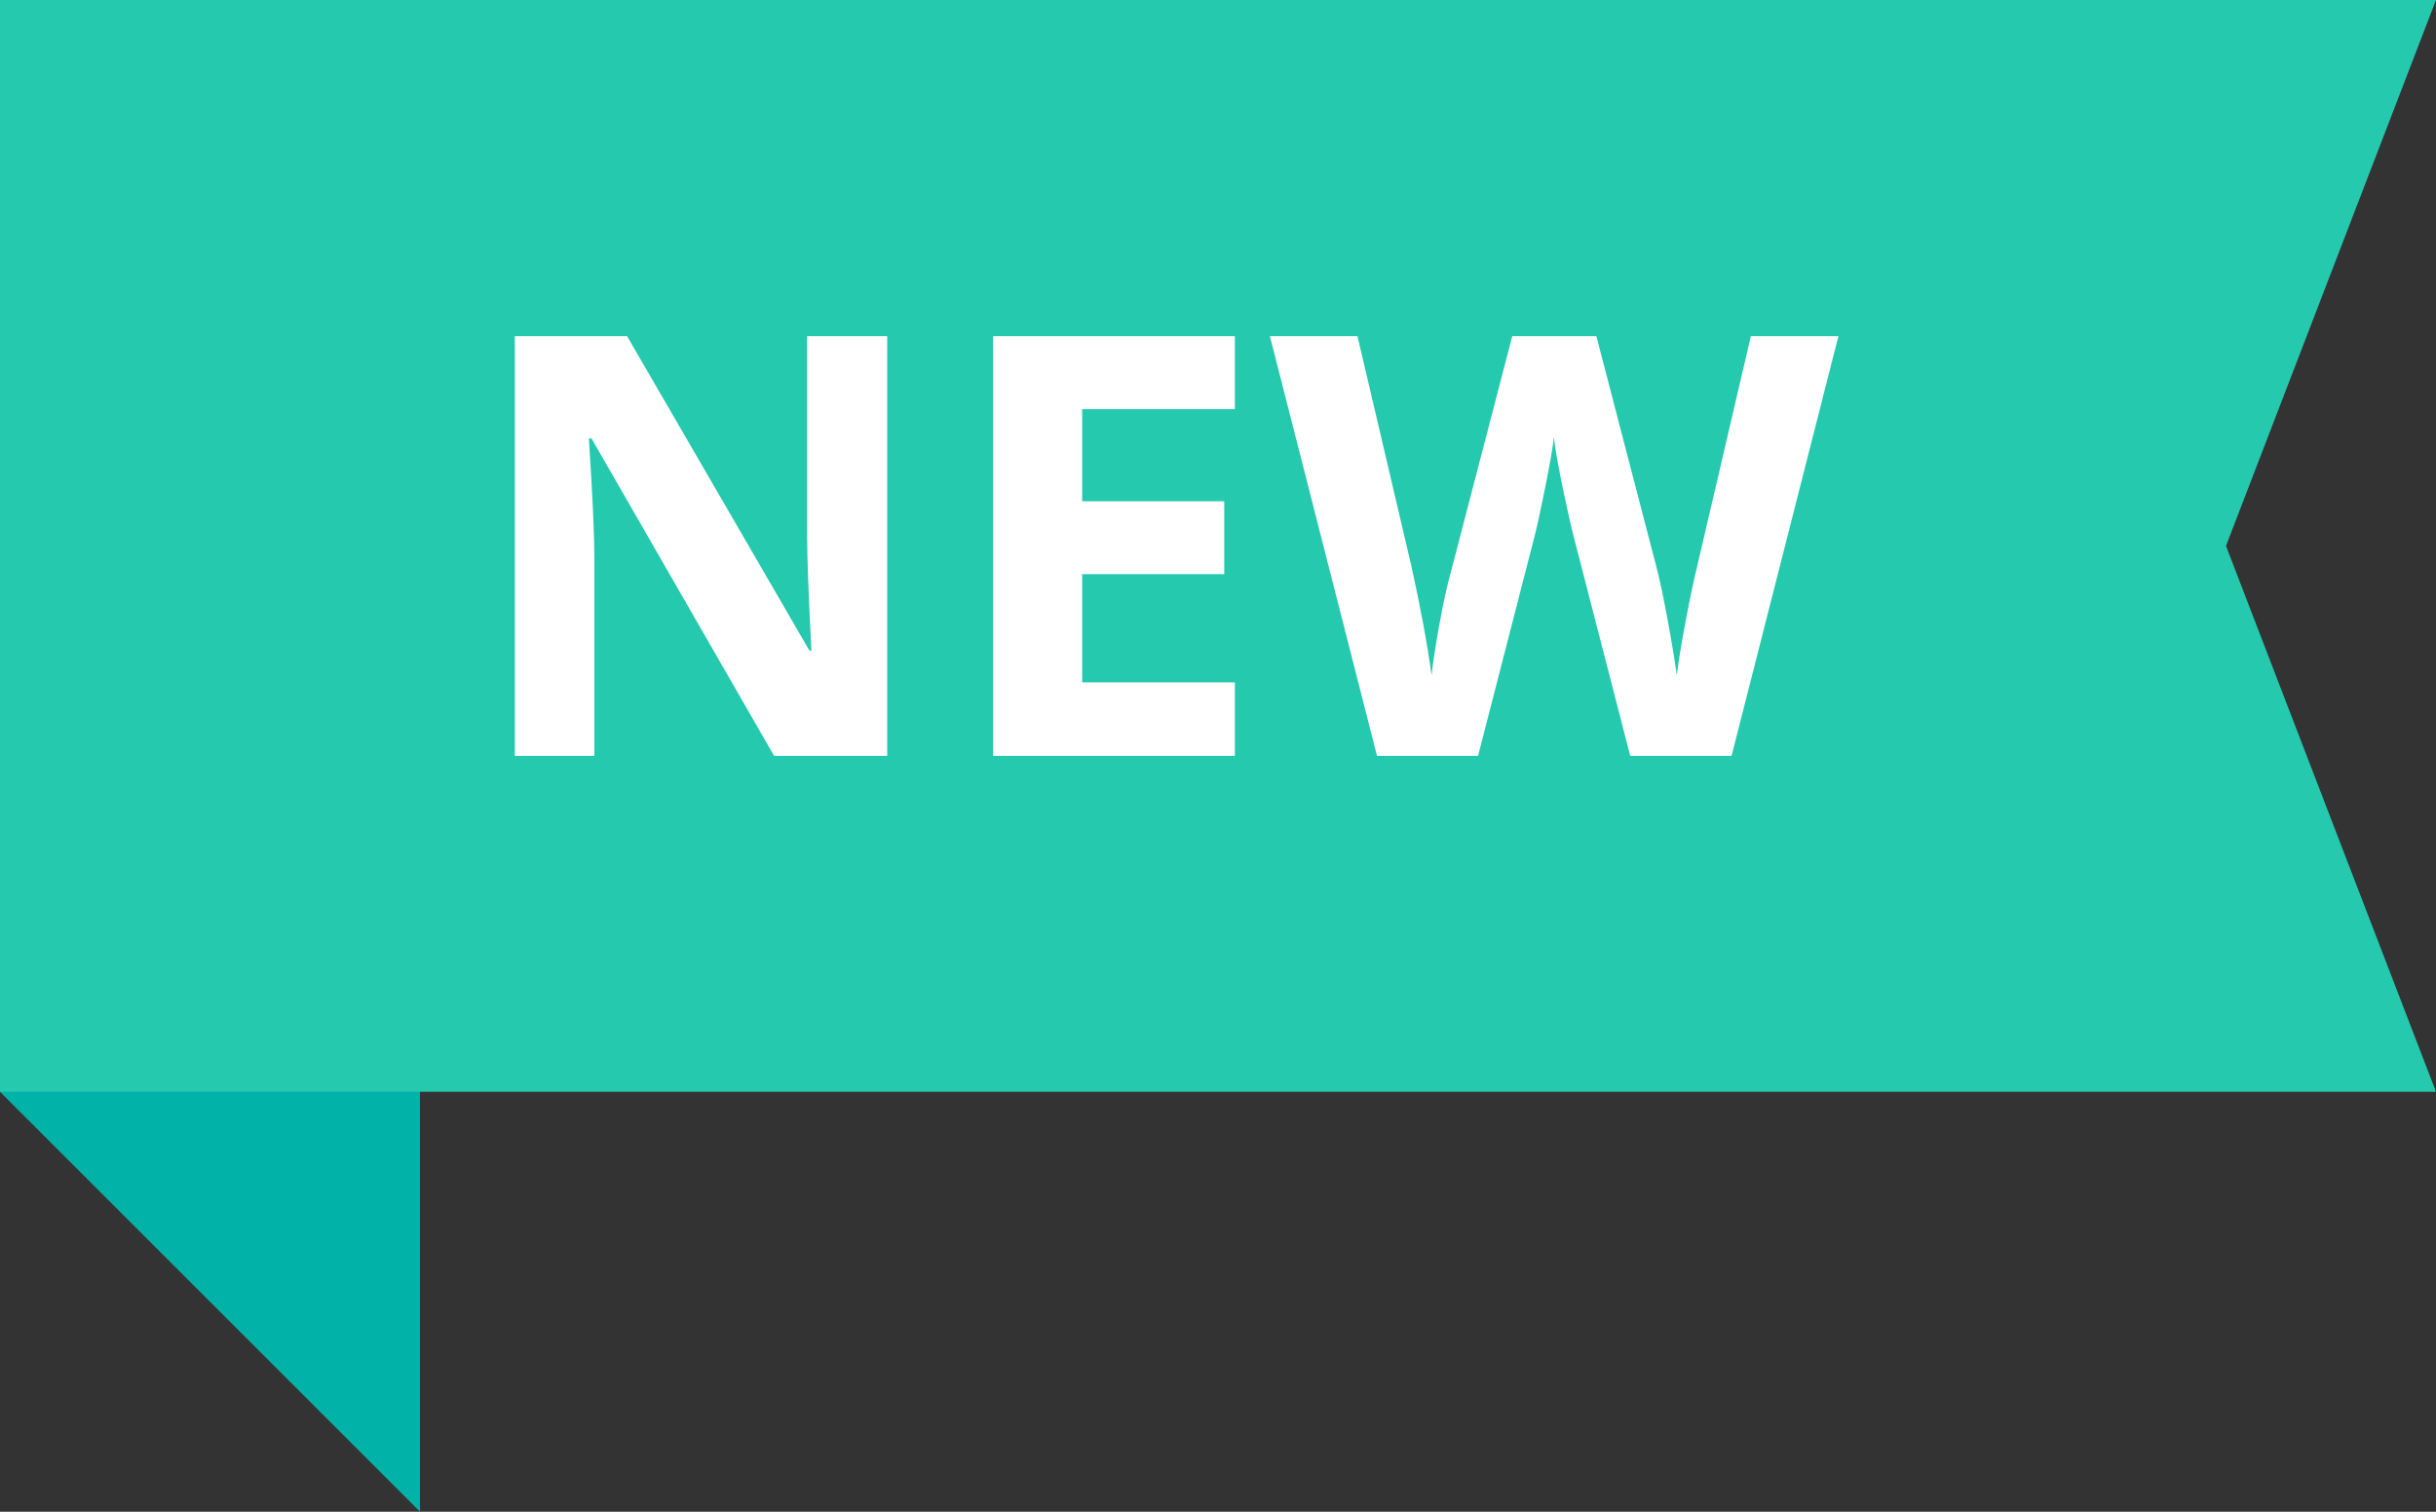 <?xml version="1.0" encoding="UTF-8"?> <svg xmlns="http://www.w3.org/2000/svg" width="58" height="36" viewBox="0 0 58 36" fill="none"><rect x="0" y="0" width="58" height="36" fill="#333333" stroke="none"/> <path d="M0 0V26L10 36V10L0 0Z" fill="#00B2A8"></path> <path d="M0 0H58L53 13L58 26H0V0Z" fill="#24C9AE"></path> <path d="M21.124 18H18.431L14.083 10.44H14.021C14.108 11.775 14.151 12.727 14.151 13.297V18H12.258V8.006H14.931L19.271 15.491H19.319C19.251 14.192 19.217 13.274 19.217 12.736V8.006H21.124V18ZM29.402 18H23.646V8.006H29.402V9.742H25.766V11.937H29.149V13.673H25.766V16.25H29.402V18ZM41.228 18H38.815L37.462 12.75C37.412 12.563 37.325 12.178 37.202 11.595C37.084 11.007 37.015 10.613 36.997 10.412C36.97 10.658 36.901 11.055 36.792 11.602C36.683 12.144 36.598 12.531 36.539 12.764L35.192 18H32.786L30.236 8.006H32.321L33.6 13.461C33.823 14.468 33.985 15.341 34.085 16.079C34.112 15.819 34.174 15.418 34.27 14.876C34.37 14.329 34.463 13.905 34.55 13.604L36.006 8.006H38.009L39.465 13.604C39.529 13.855 39.608 14.238 39.704 14.753C39.8 15.268 39.873 15.71 39.923 16.079C39.968 15.724 40.041 15.282 40.142 14.753C40.242 14.22 40.333 13.789 40.415 13.461L41.687 8.006H43.772L41.228 18Z" fill="white"></path> </svg> 